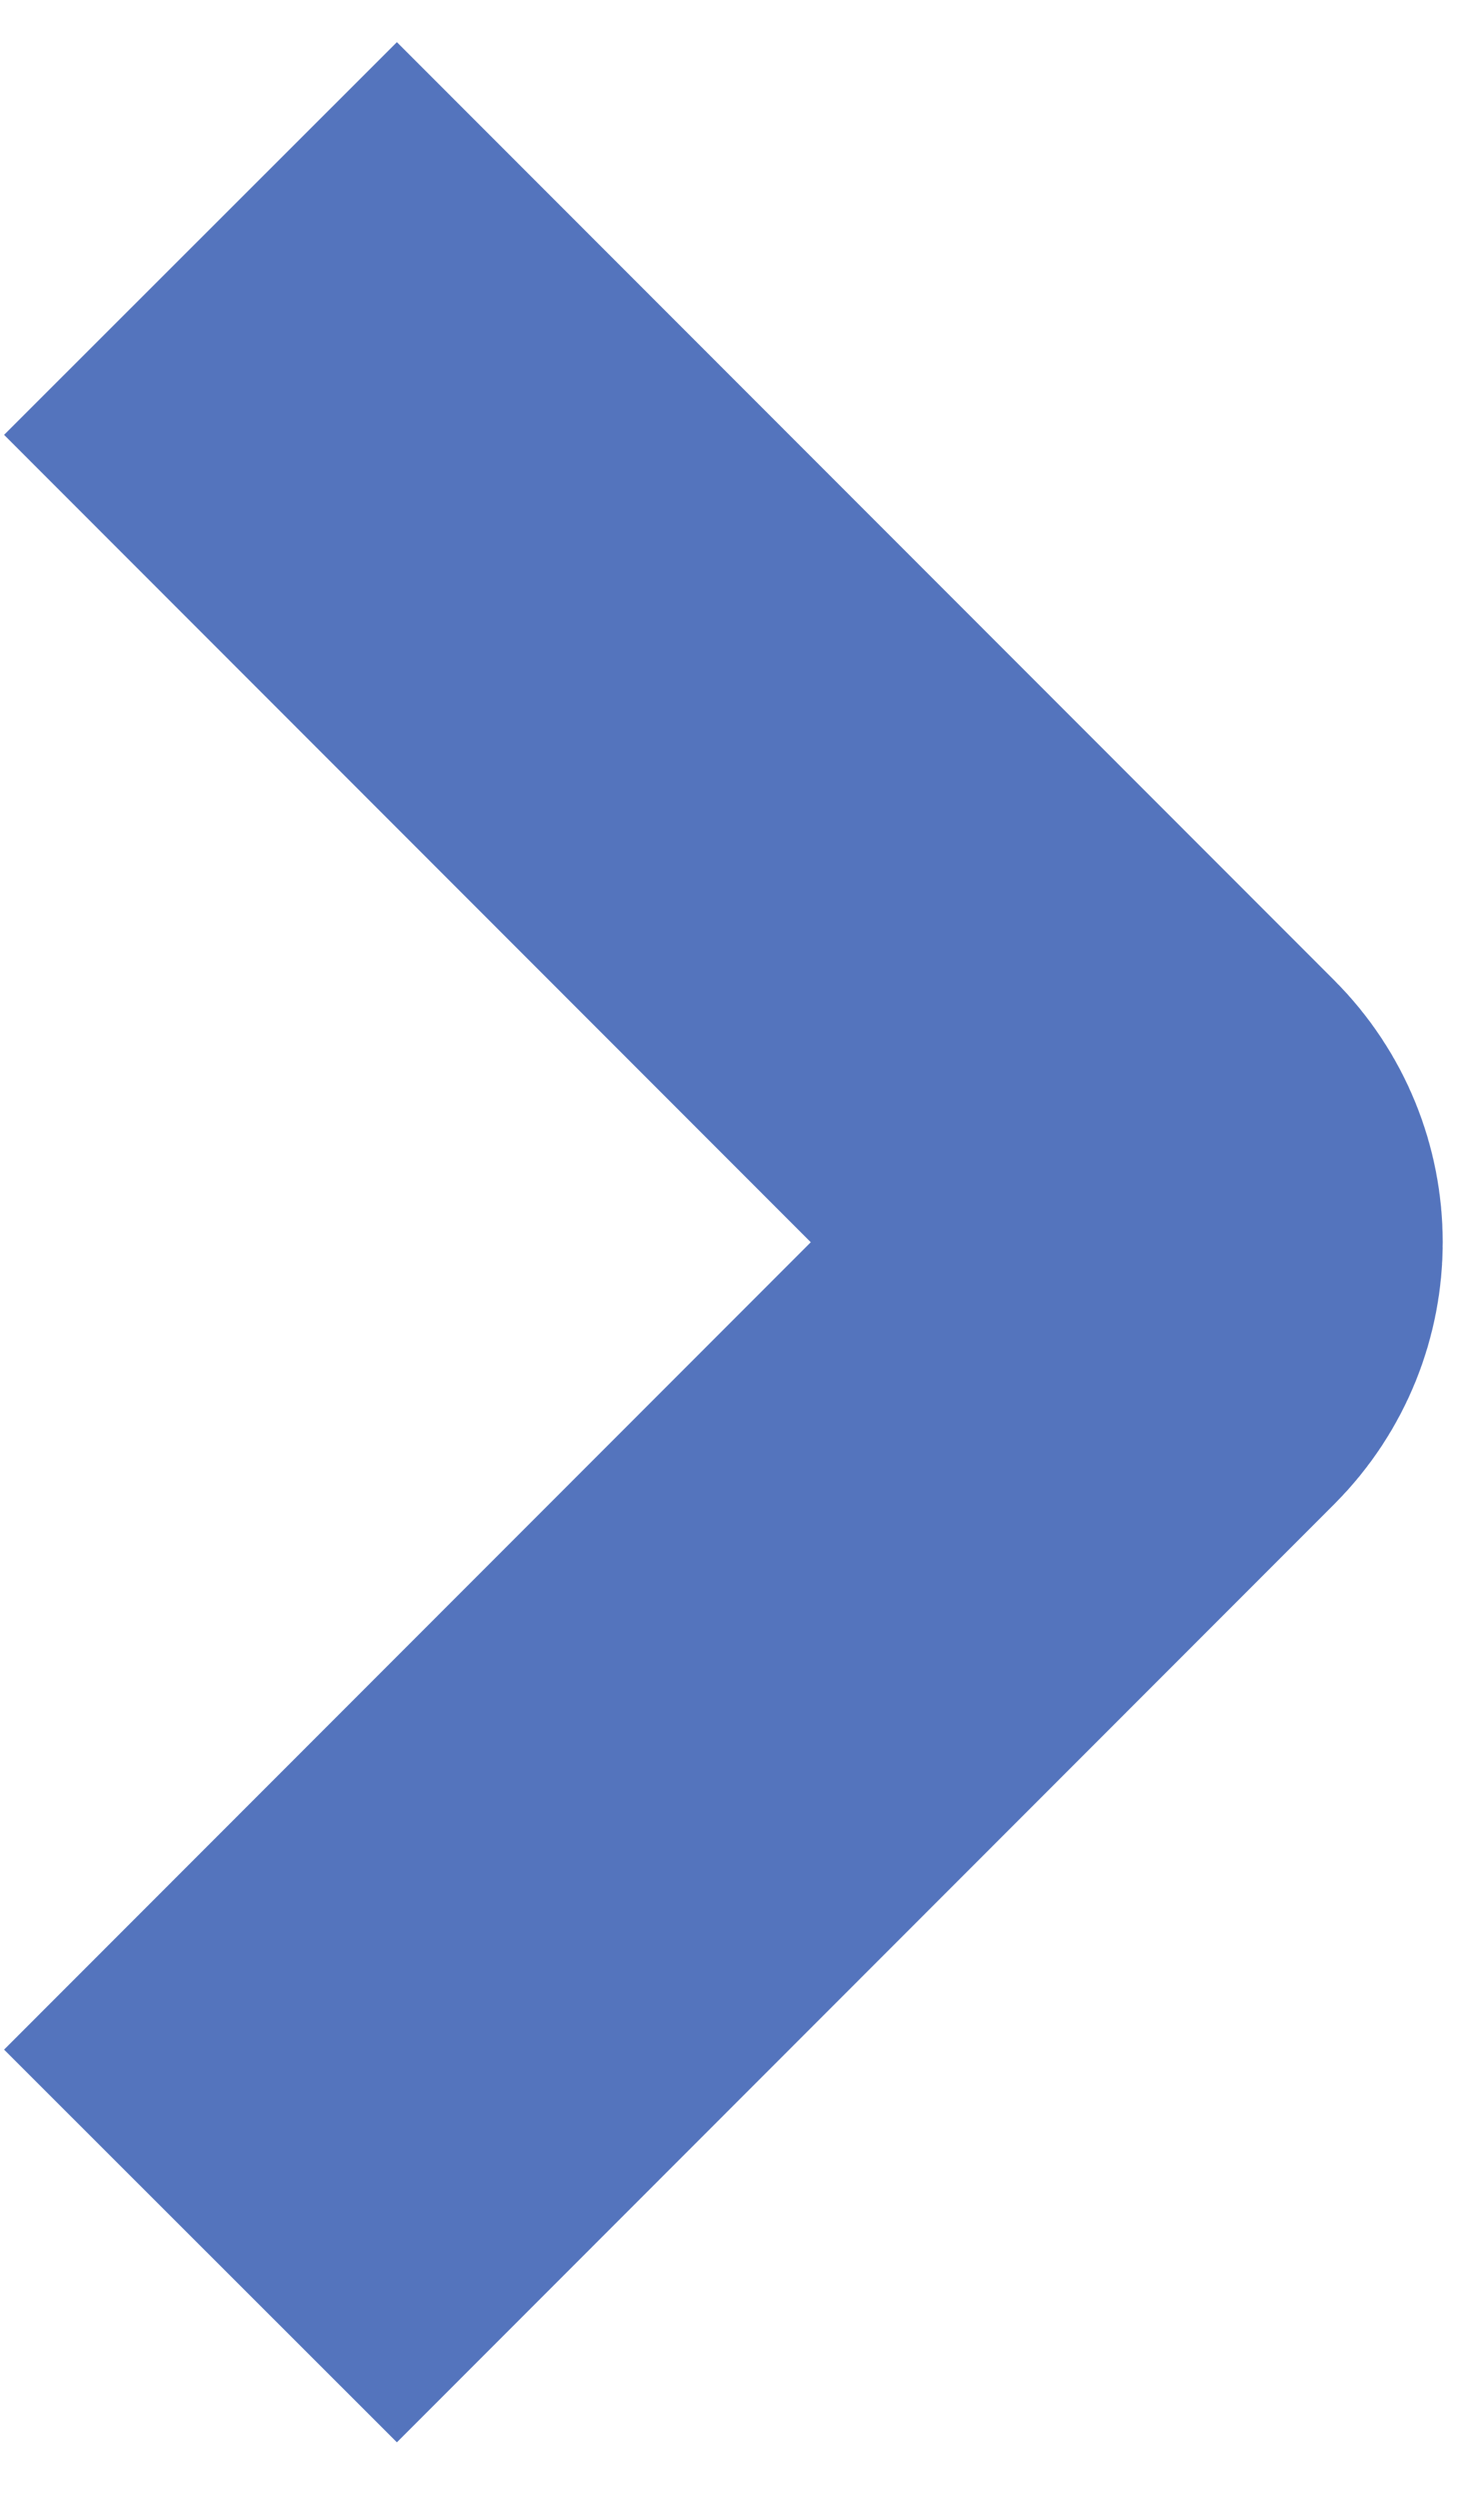 <svg width="16" height="27" viewBox="0 0 16 27" fill="none" xmlns="http://www.w3.org/2000/svg">
<path d="M2.166 2.576L12.294 12.71C12.684 13.101 12.684 13.733 12.294 14.124L2.166 24.258" stroke="#5474BD" stroke-width="6"/>
</svg>

